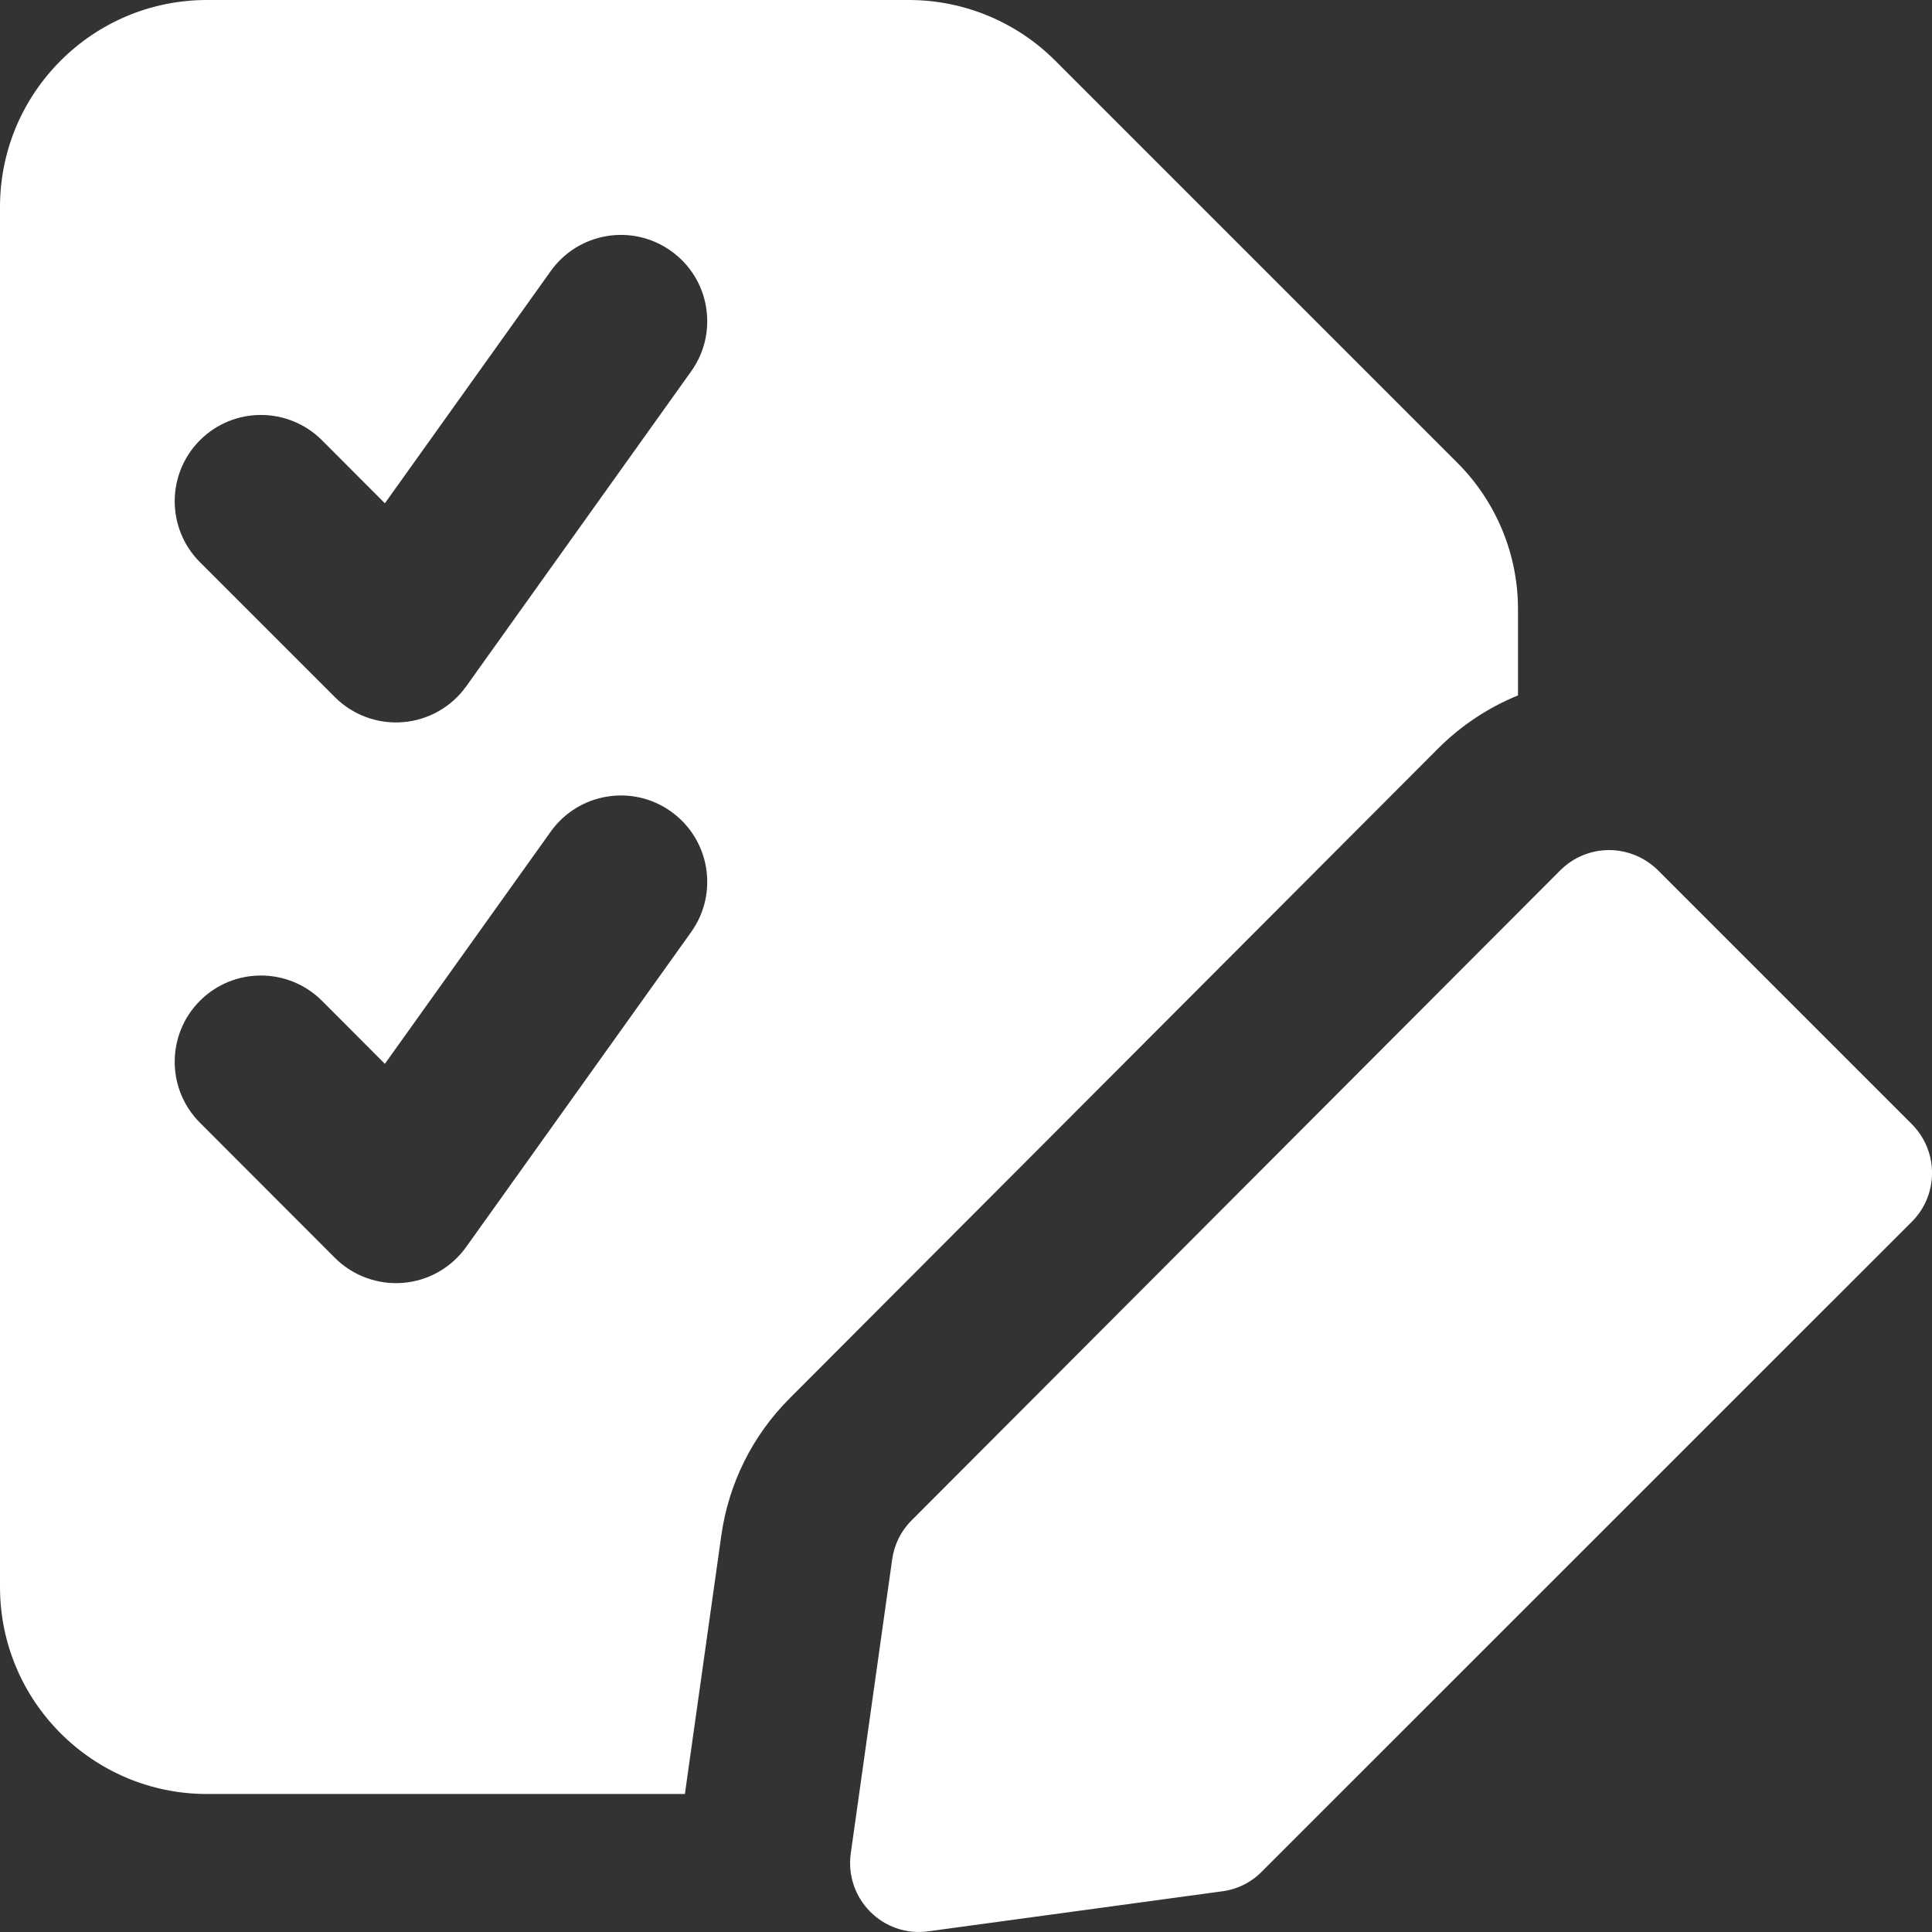 <svg xmlns="http://www.w3.org/2000/svg" width="14" height="14" viewBox="0 0 14 14" fill="none"><rect x="0" y="0" width="14" height="14" fill="#333333" stroke="none"/><path fill-rule="evenodd" clip-rule="evenodd" d="M0 1.5C0 0.672 0.672 0 1.5 0H6.586C6.984 0 7.365 0.158 7.646 0.439L10.561 3.354C10.842 3.635 11 4.016 11 4.414V5.039C10.785 5.127 10.588 5.257 10.421 5.424L5.721 10.134C5.453 10.402 5.28 10.75 5.227 11.126L4.963 13H1.5C0.672 13 0 12.328 0 11.5V1.5ZM5.009 2.69C5.209 2.41 5.144 2.019 4.863 1.819C4.582 1.618 4.192 1.683 3.991 1.964L2.789 3.647L2.333 3.19C2.088 2.946 1.693 2.946 1.449 3.19C1.205 3.434 1.205 3.83 1.449 4.074L2.427 5.052C2.557 5.182 2.738 5.248 2.921 5.233C3.104 5.218 3.271 5.123 3.378 4.974L5.009 2.69ZM4.863 5.881C5.144 6.082 5.209 6.472 5.009 6.753L3.378 9.036C3.271 9.186 3.104 9.281 2.921 9.296C2.738 9.311 2.557 9.245 2.427 9.115L1.449 8.136C1.205 7.892 1.205 7.496 1.449 7.252C1.693 7.008 2.088 7.008 2.333 7.252L2.789 7.709L3.991 6.026C4.192 5.745 4.582 5.68 4.863 5.881ZM12.014 6.306C11.92 6.213 11.792 6.16 11.66 6.16C11.527 6.16 11.4 6.213 11.306 6.307L6.606 11.017C6.529 11.093 6.48 11.193 6.465 11.3L6.165 13.43C6.143 13.585 6.195 13.742 6.306 13.853C6.416 13.964 6.572 14.017 6.727 13.995L8.857 13.705C8.966 13.691 9.066 13.641 9.143 13.563L13.854 8.853C14.049 8.658 14.049 8.342 13.854 8.146L12.014 6.306Z" fill="white"></path></svg>